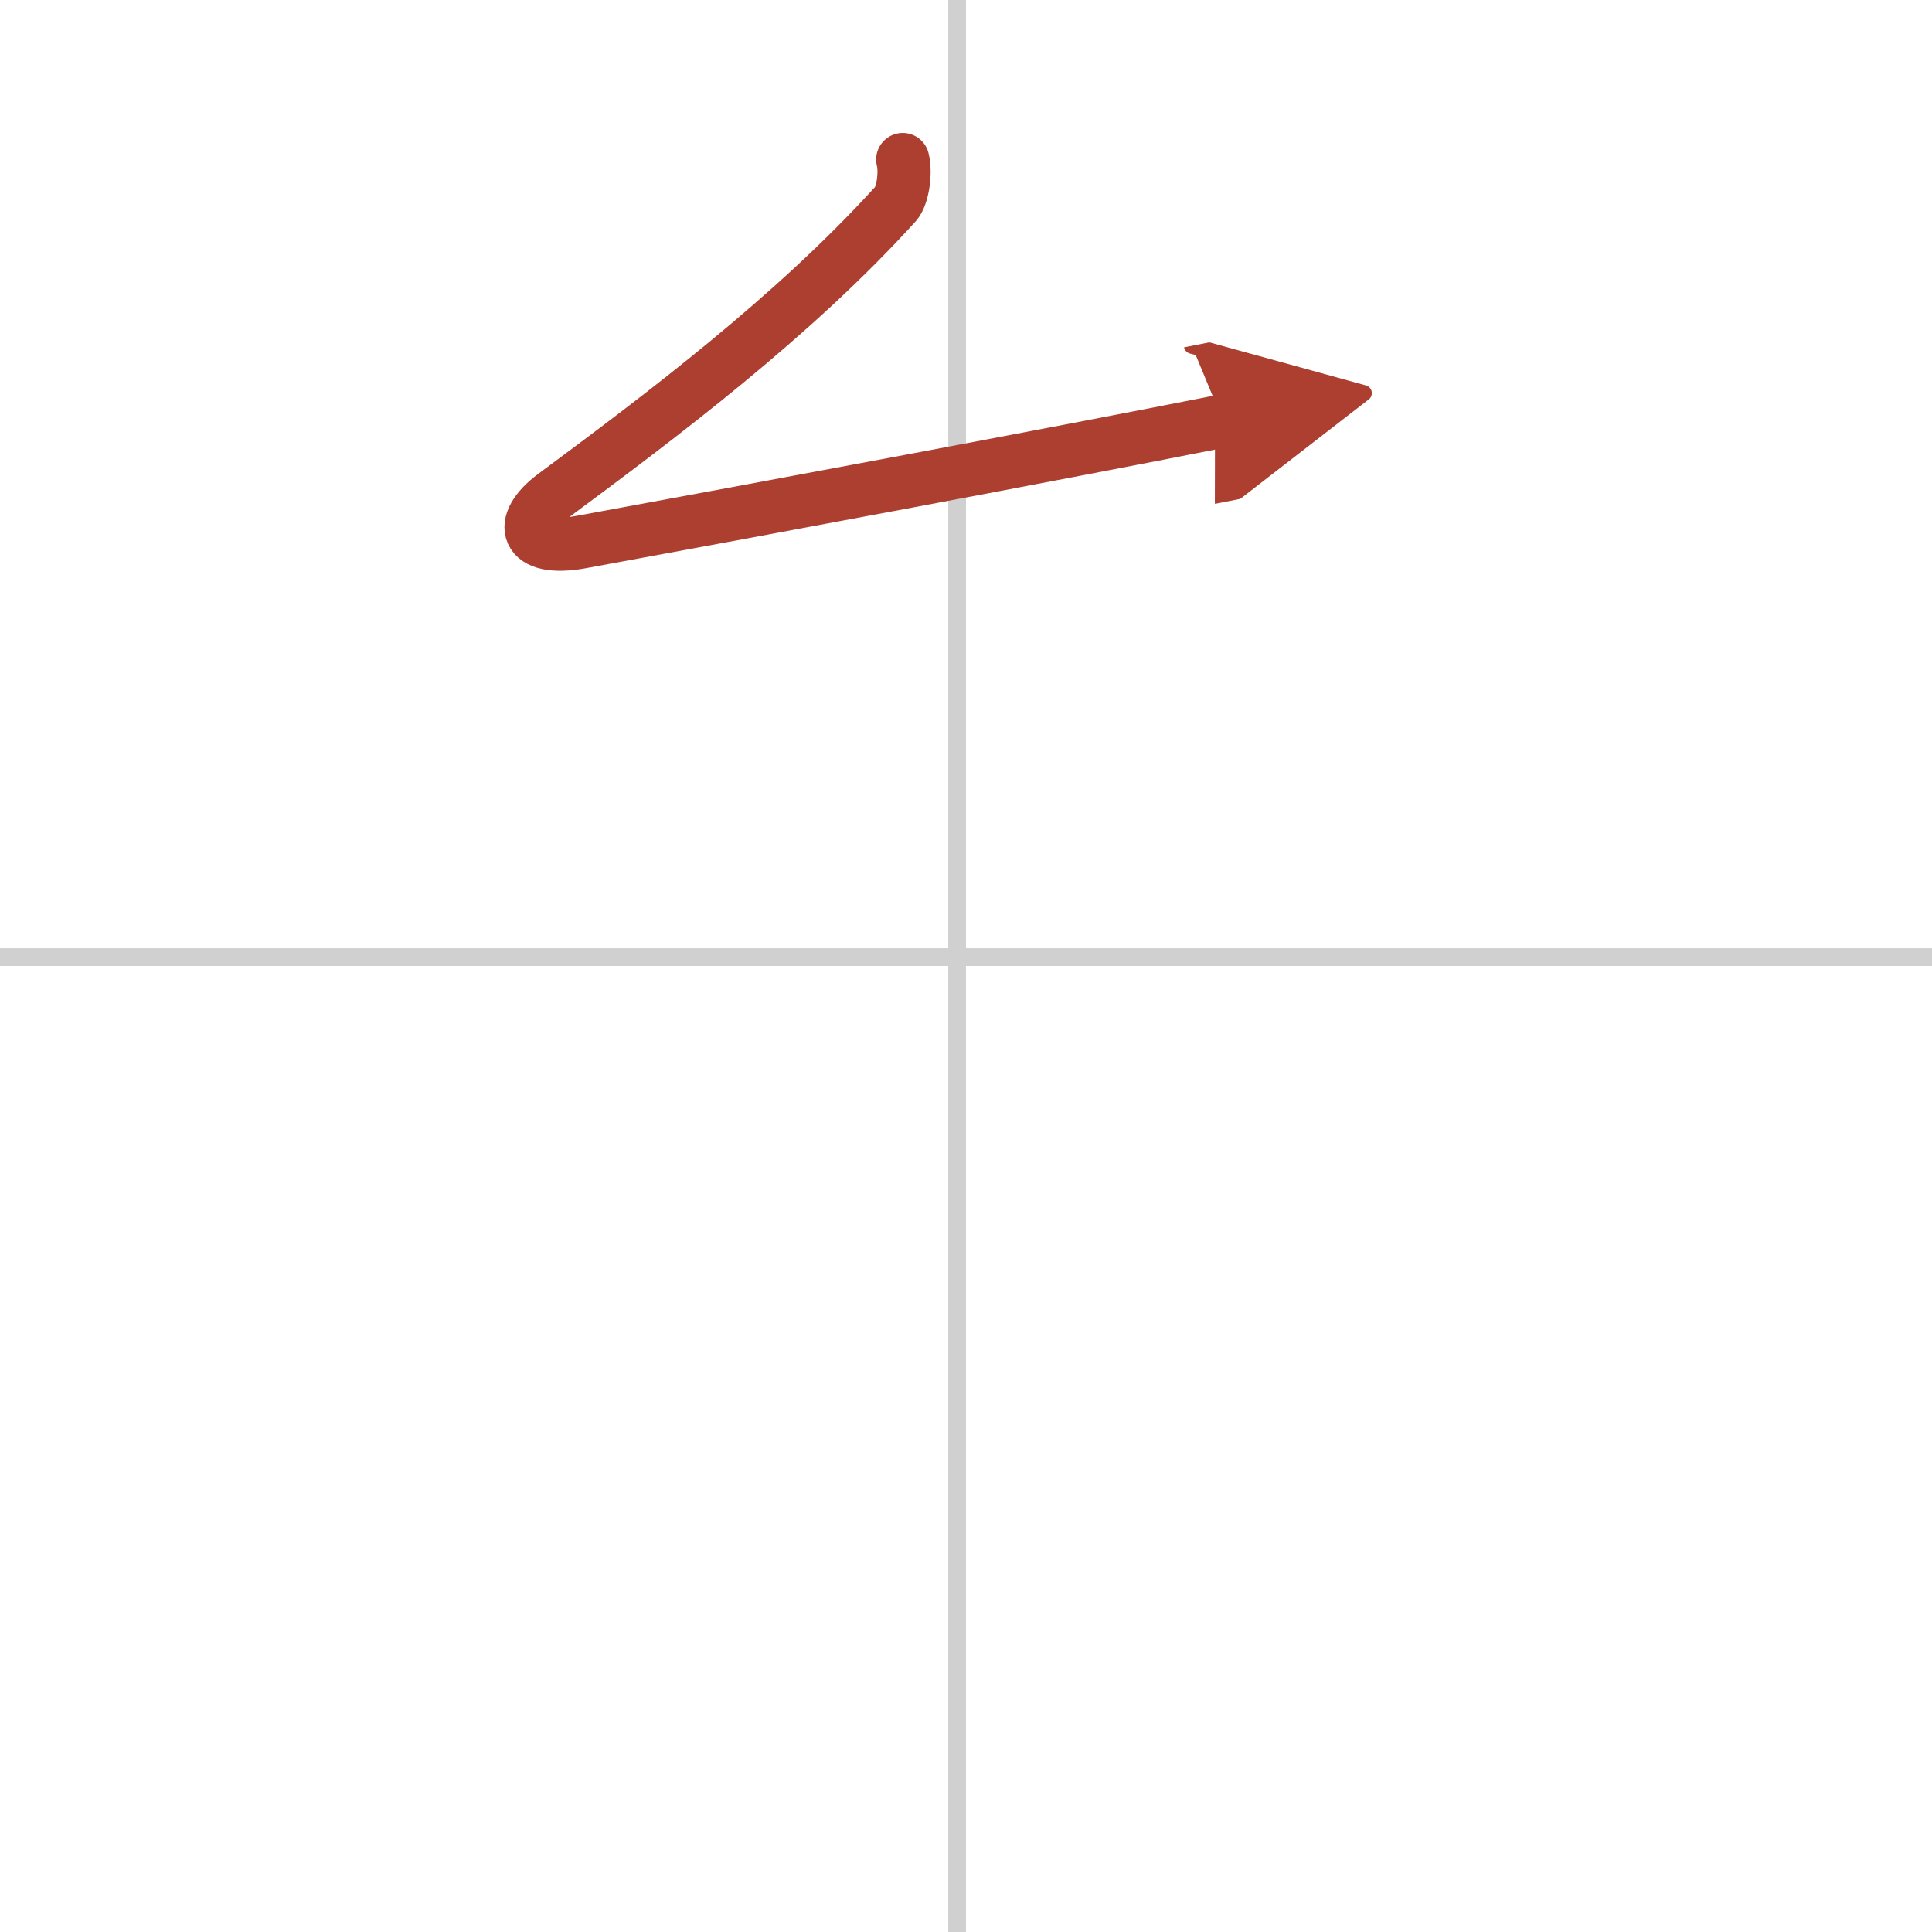<svg width="400" height="400" viewBox="0 0 109 109" xmlns="http://www.w3.org/2000/svg"><defs><marker id="a" markerWidth="4" orient="auto" refX="1" refY="5" viewBox="0 0 10 10"><polyline points="0 0 10 5 0 10 1 5" fill="#ad3f31" stroke="#ad3f31"/></marker></defs><g fill="none" stroke-linecap="round" stroke-linejoin="round" stroke-width="3"><rect width="100%" height="100%" fill="#fff" stroke="#fff"/><line x1="54" x2="54" y2="109" stroke="#d0d0d0" stroke-width="1"/><line x2="109" y1="54" y2="54" stroke="#d0d0d0" stroke-width="1"/><path d="m50.93 9c0.19 0.75 0 2.05-0.39 2.49-5.79 6.39-13.29 12.01-19.28 16.45-2.11 1.56-1.69 3.23 1.53 2.64 11.33-2.08 26.09-4.83 36.21-6.83" marker-end="url(#a)" stroke="#ad3f31"/></g></svg>
